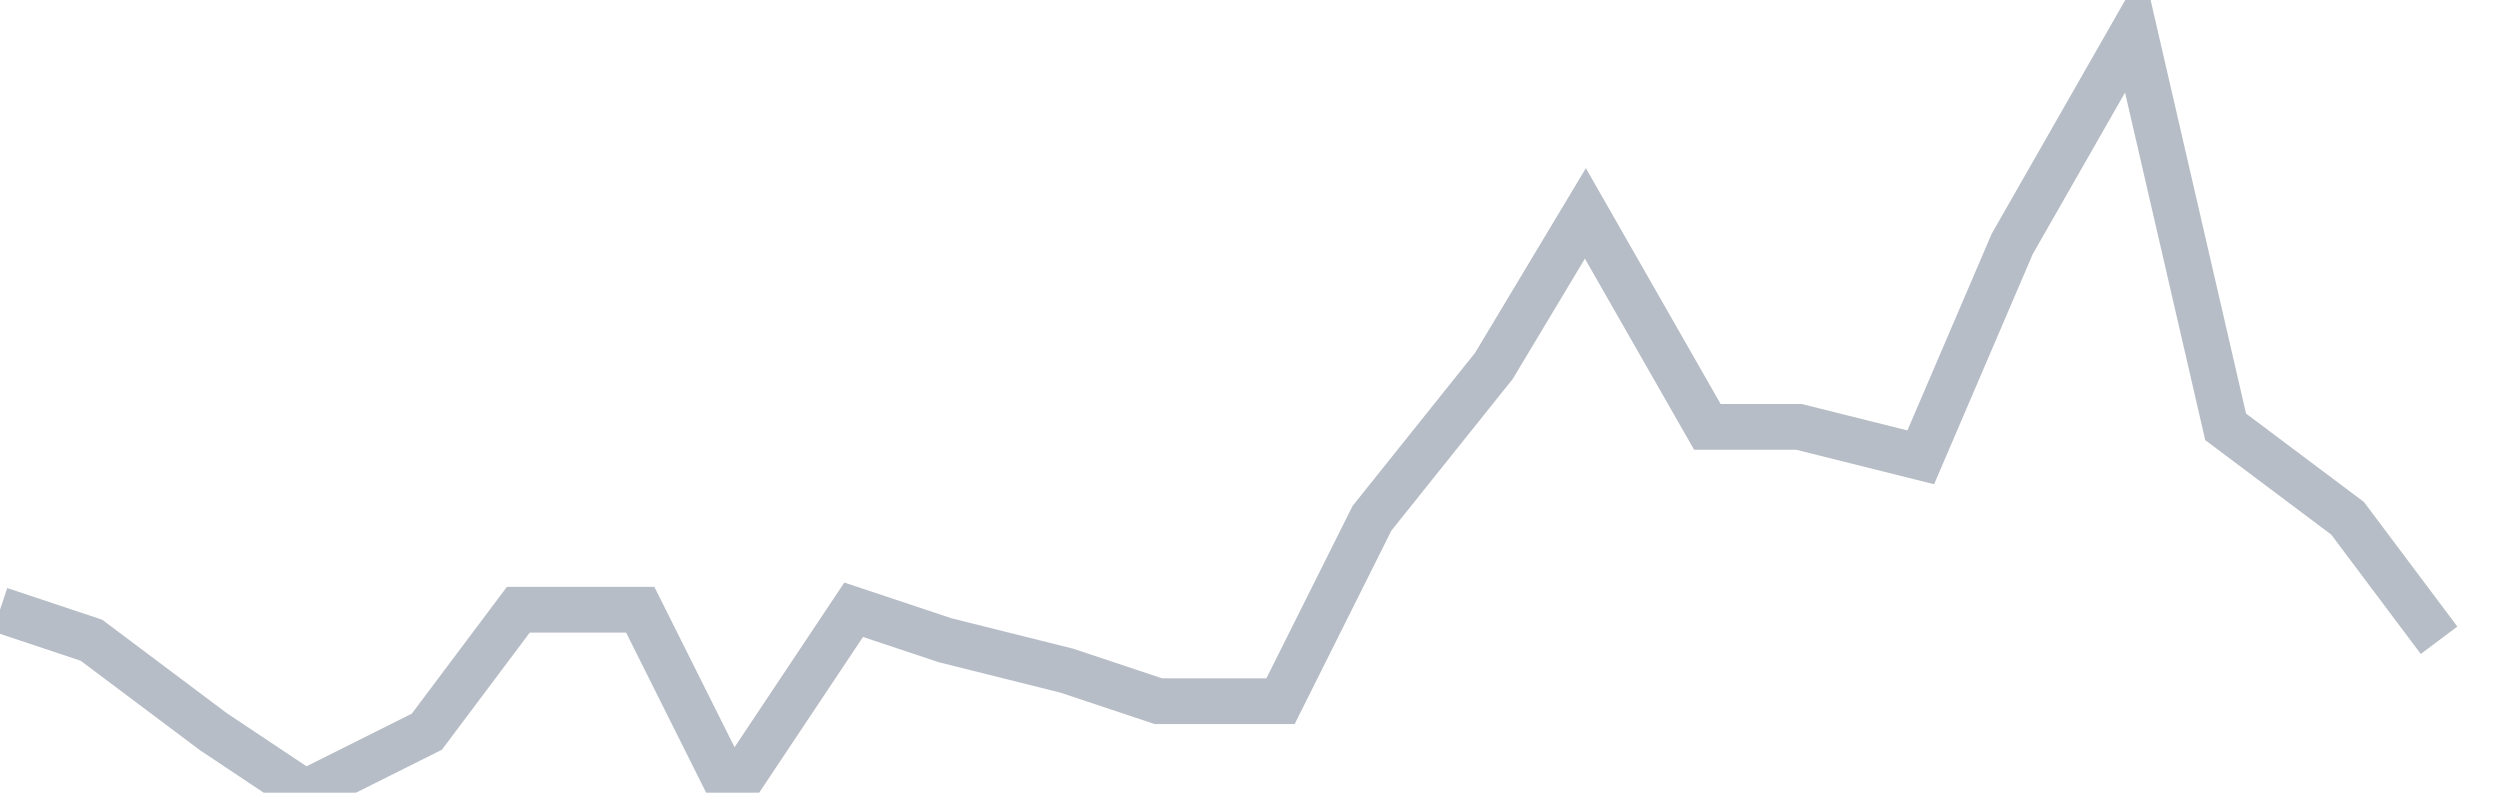 <svg width="82" height="26" fill="none" xmlns="http://www.w3.org/2000/svg"><path d="M0 20l3 1 4 3 3 2 4-2 3-4h4l3 6 4-6 3 1 4 1 3 1h4l3-6 4-5 3-5 4 7h3l4 1 3-7 4-7 3 13 4 3 3 4" stroke="#B7BDC6" stroke-width="1.5"/></svg>